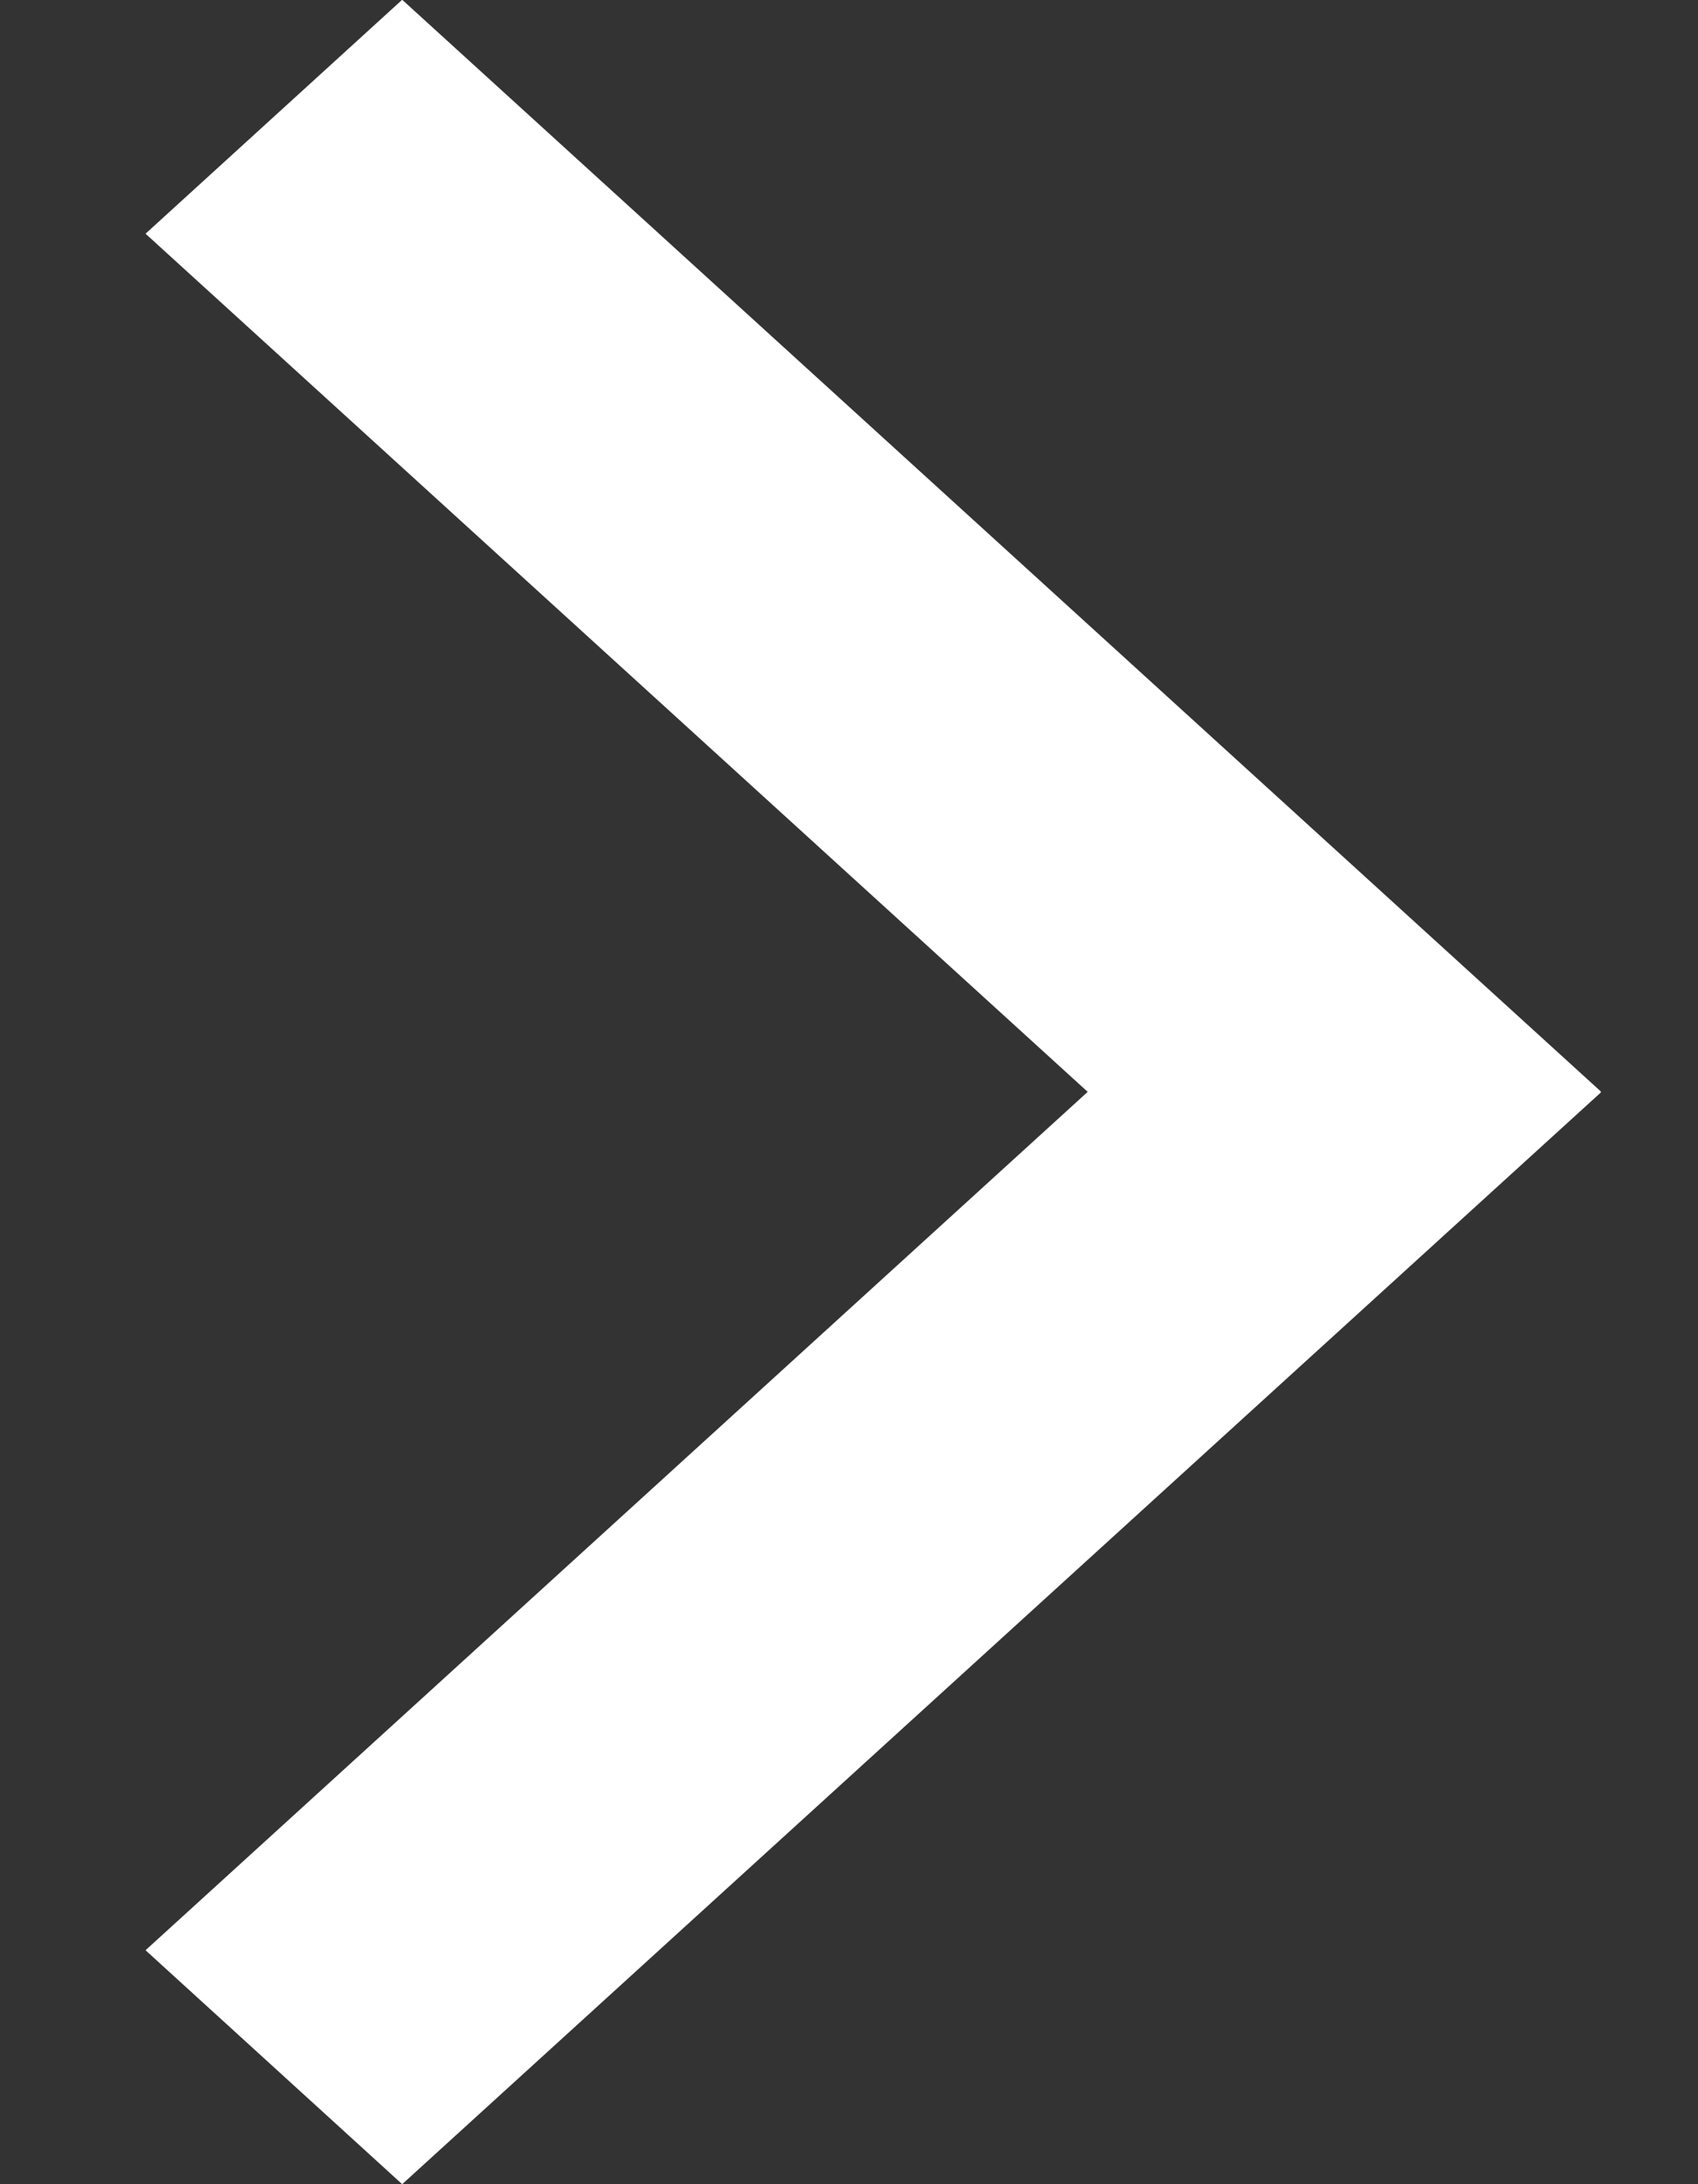 <svg width="7" height="9" viewBox="0 0 7 9" fill="none" xmlns="http://www.w3.org/2000/svg">
<rect x="0" y="0" width="7" height="9" fill="#333333" stroke="none"/>
<path fill-rule="evenodd" clip-rule="evenodd" d="M6.598 4.499L6.6 4.501L1.658 9L0.6 8.036L4.484 4.499L0.6 0.963L1.658 -0.001L6.6 4.498L6.598 4.499Z" fill="white"/>
</svg>
